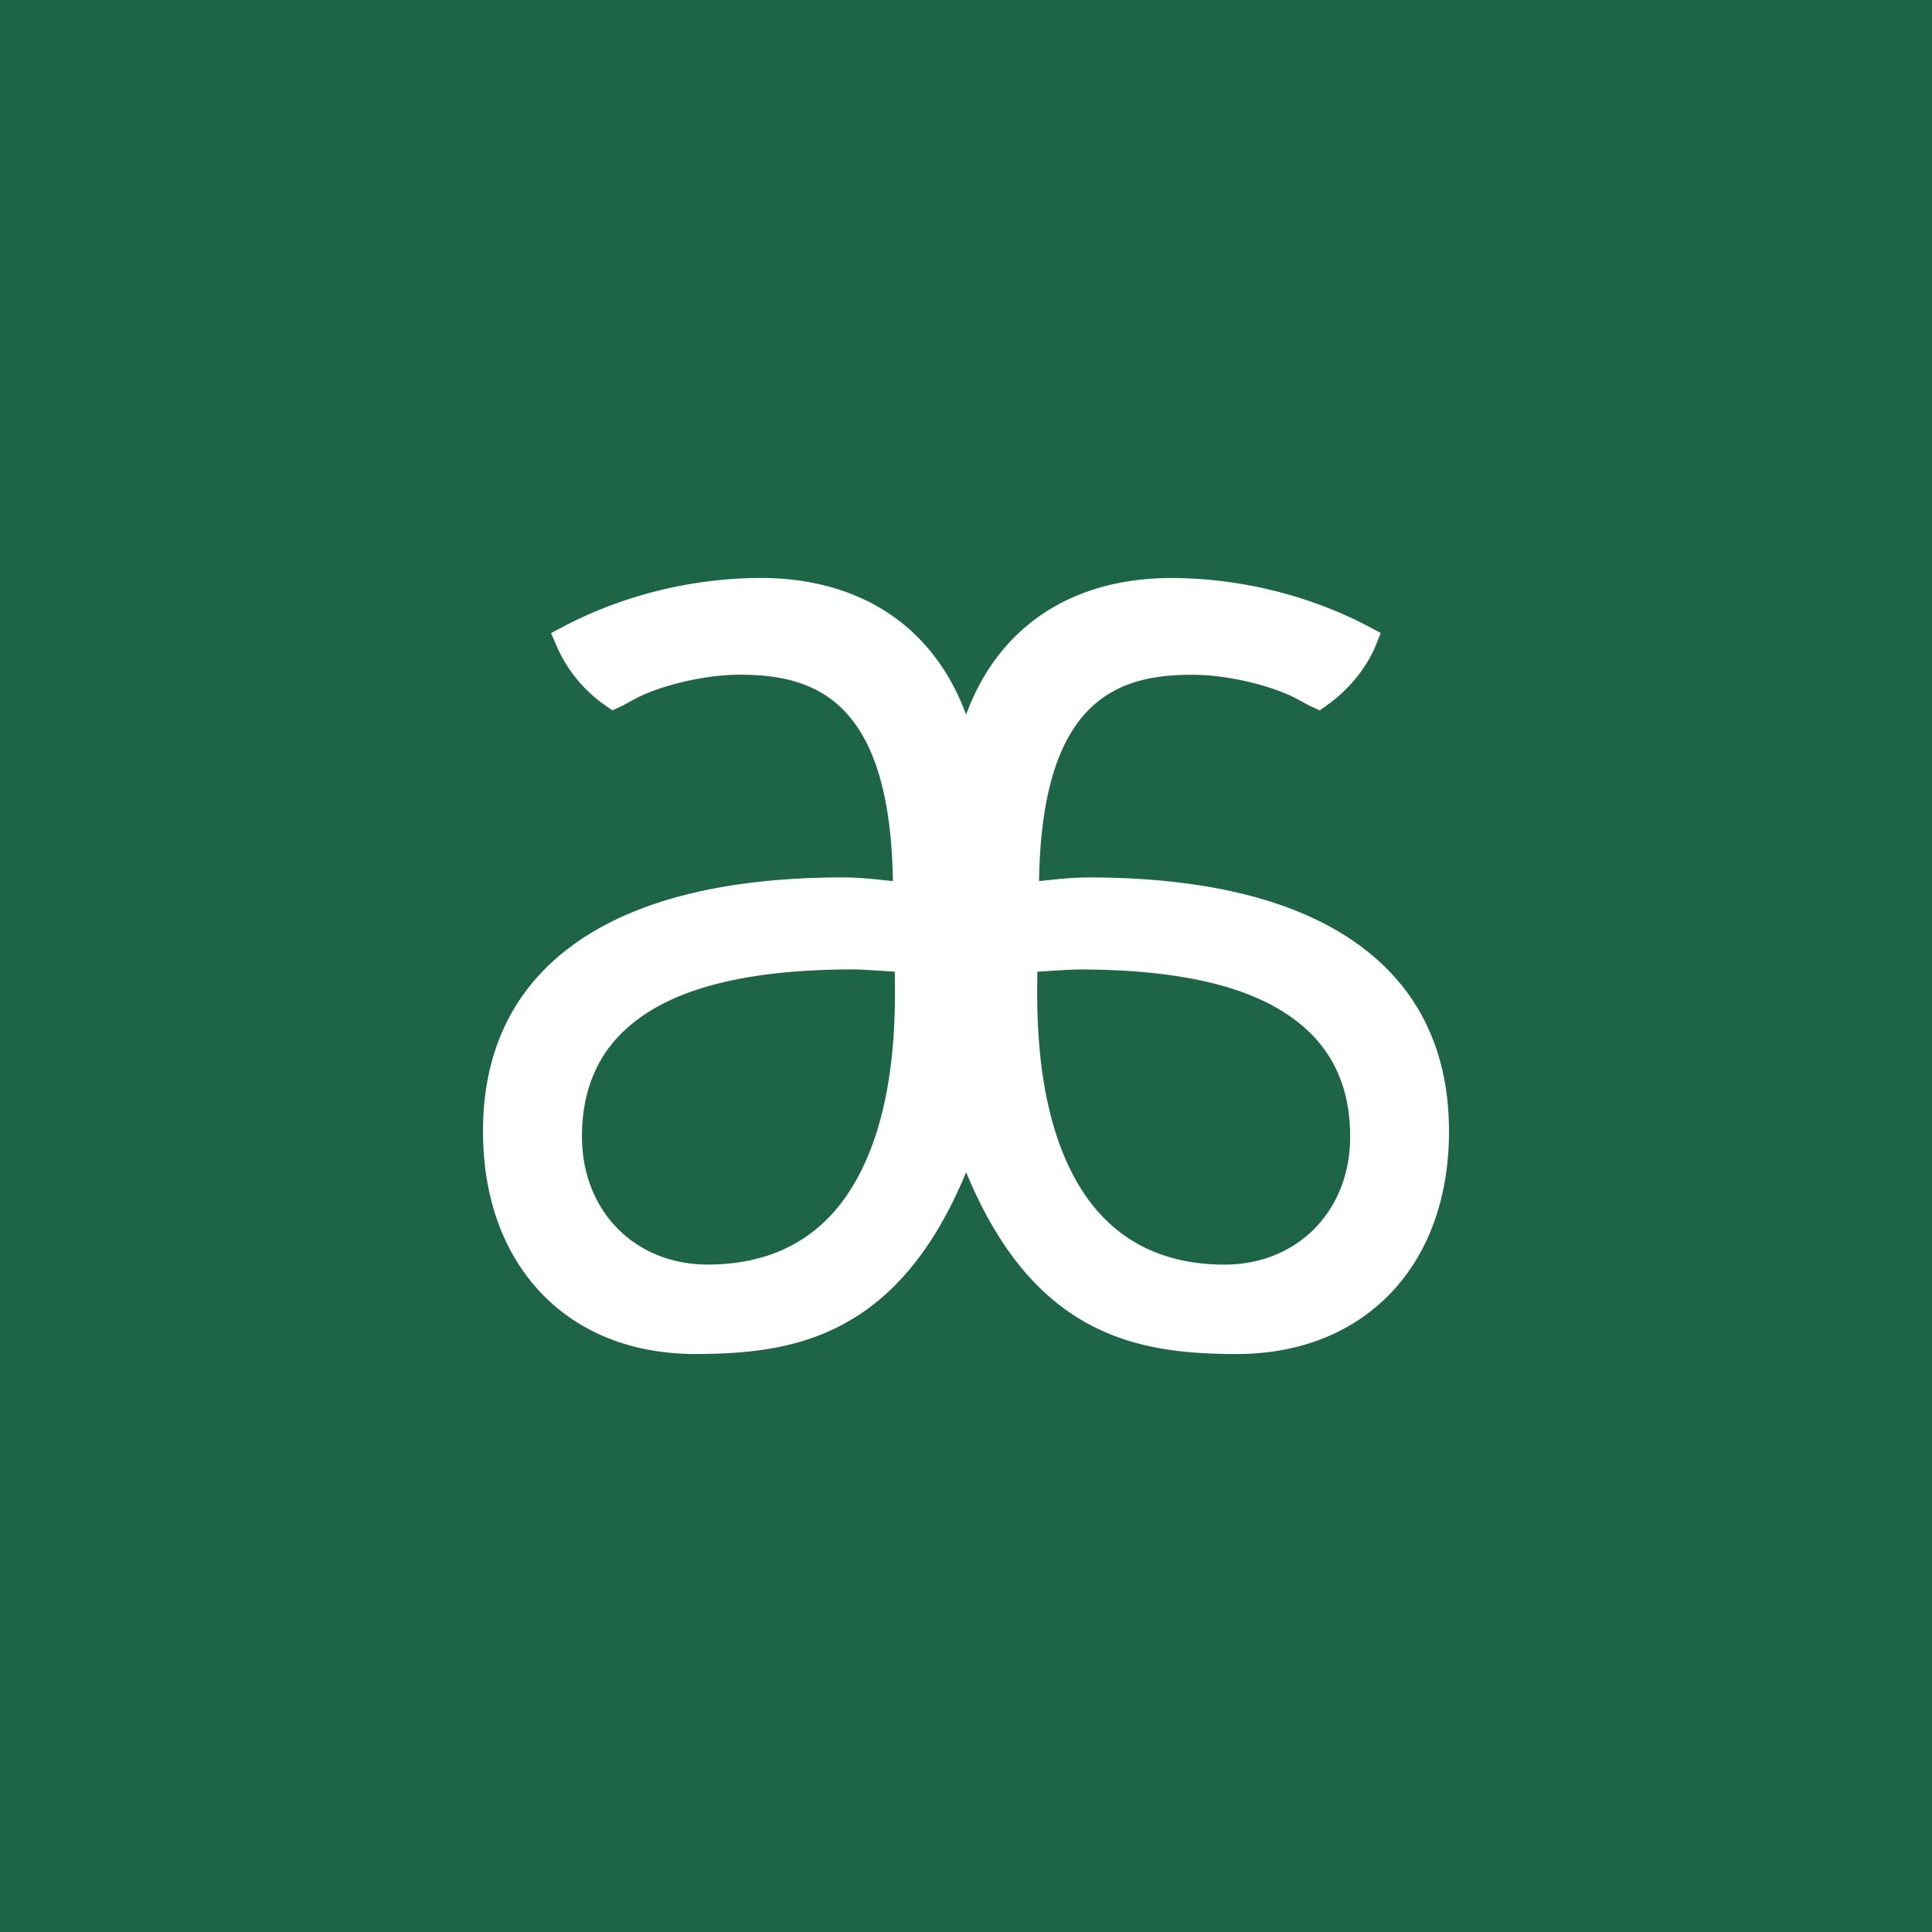 <?xml version="1.0" encoding="utf-8"?><!--Generator: Adobe Illustrator 28.2.0, SVG Export Plug-In . SVG Version: 6.00 Build 0)--><svg xmlns="http://www.w3.org/2000/svg" viewBox="0 0 72 72" style="enable-background:new 0 0 72 72" xml:space="preserve"><path style="fill:#1e6447" d="M0 0h72v72H0z"/><path d="M50.543 35.143c-2.28-1.612-5.612-2.434-9.908-2.444-.618 0-1.14.052-1.913.138.104-6.767 2.93-7.69 5.695-7.69h.03c1.328 0 2.868.405 3.71.81.105.048.263.135.41.215.135.074.237.13.312.163l.304.14.273-.195c1.206-.864 1.688-1.91 1.808-2.21l.192-.483-.461-.243c-.442-.233-.9-.445-1.365-.633a16.154 16.154 0 0 0-5.958-1.171c-3.677 0-6.381 1.758-7.614 4.948a6.405 6.405 0 0 0-.055.144 12.612 12.612 0 0 0-.053-.142c-1.235-3.193-3.94-4.952-7.62-4.952a16.147 16.147 0 0 0-5.953 1.172c-.465.188-.924.4-1.365.633l-.477.25.215.495a5.212 5.212 0 0 0 1.801 2.195l.273.19.302-.14a6.01 6.01 0 0 0 .314-.165c.14-.077.298-.163.412-.216.835-.401 2.373-.807 3.697-.807h.03c2.766 0 5.594.924 5.697 7.692-.793-.087-1.293-.139-1.914-.139-4.293.01-7.626.832-9.906 2.445-2.301 1.63-3.464 4.002-3.456 7.049.008 2.443.757 4.516 2.167 5.995 1.419 1.487 3.407 2.273 5.75 2.273 3.55-.01 7.525-.557 10.088-6.776 2.559 6.212 6.522 6.764 10.063 6.778 2.349 0 4.34-.787 5.762-2.273 1.412-1.478 2.162-3.552 2.17-5.996.007-3.05-1.156-5.422-3.457-7.05zm-.226 7.223c0 2.759-1.968 4.762-4.68 4.762-2.45 0-4.287-1.013-5.463-3.01-1.016-1.727-1.528-4.132-1.52-7.145l.006-.76.317-.02c.563-.035 1.008-.064 1.27-.064 4.195.008 7.013.794 8.616 2.402.97.972 1.458 2.263 1.453 3.835zm-16.965-5.398c.008 3.01-.503 5.414-1.521 7.149-1.17 1.996-3.008 3.009-5.462 3.009-2.712 0-4.68-2.003-4.68-4.764-.005-1.57.484-2.86 1.453-3.834 1.597-1.604 4.416-2.39 8.616-2.402.265 0 .717.03 1.287.066l.301.019.006.757z" style="fill:#fff"/></svg>